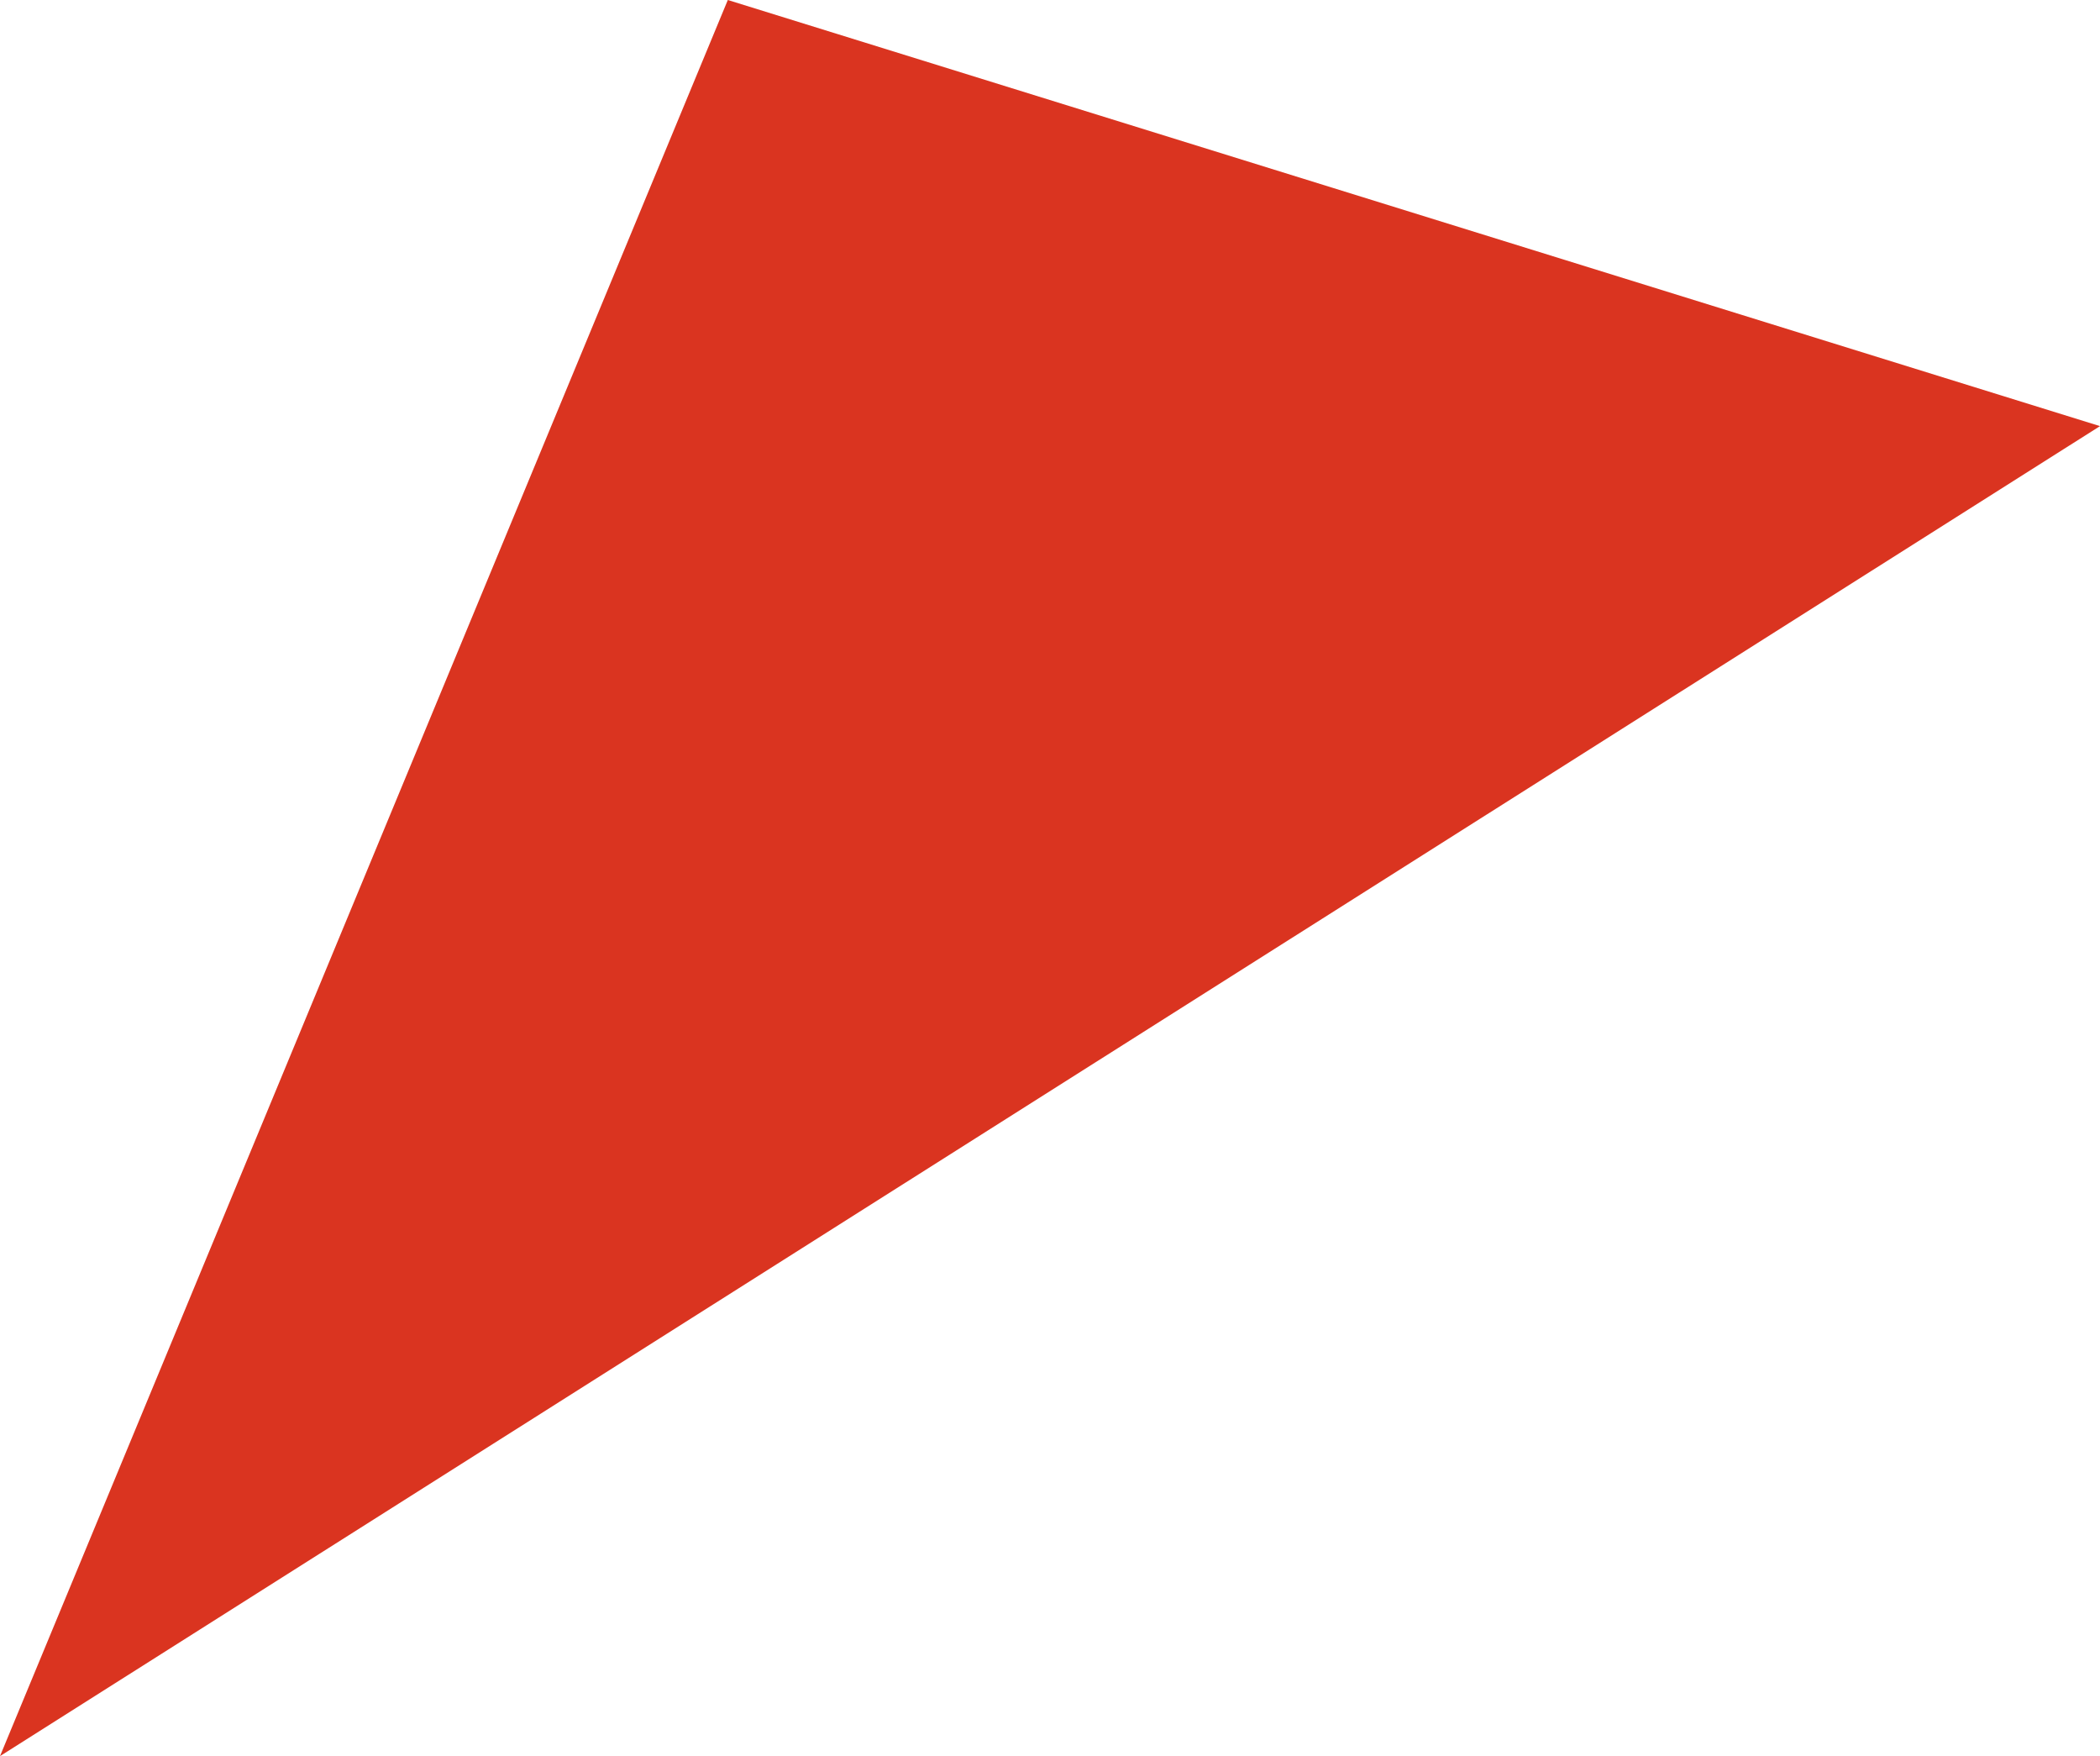 <svg xmlns="http://www.w3.org/2000/svg" width="74.038" height="61.895" viewBox="0 0 74.038 61.895">
  <path id="Path_824" data-name="Path 824" d="M623.148,482.154l-25.66,61.9,74.038-46.88Z" transform="translate(-597.488 -482.154)" fill="#da3420"/>
</svg>
